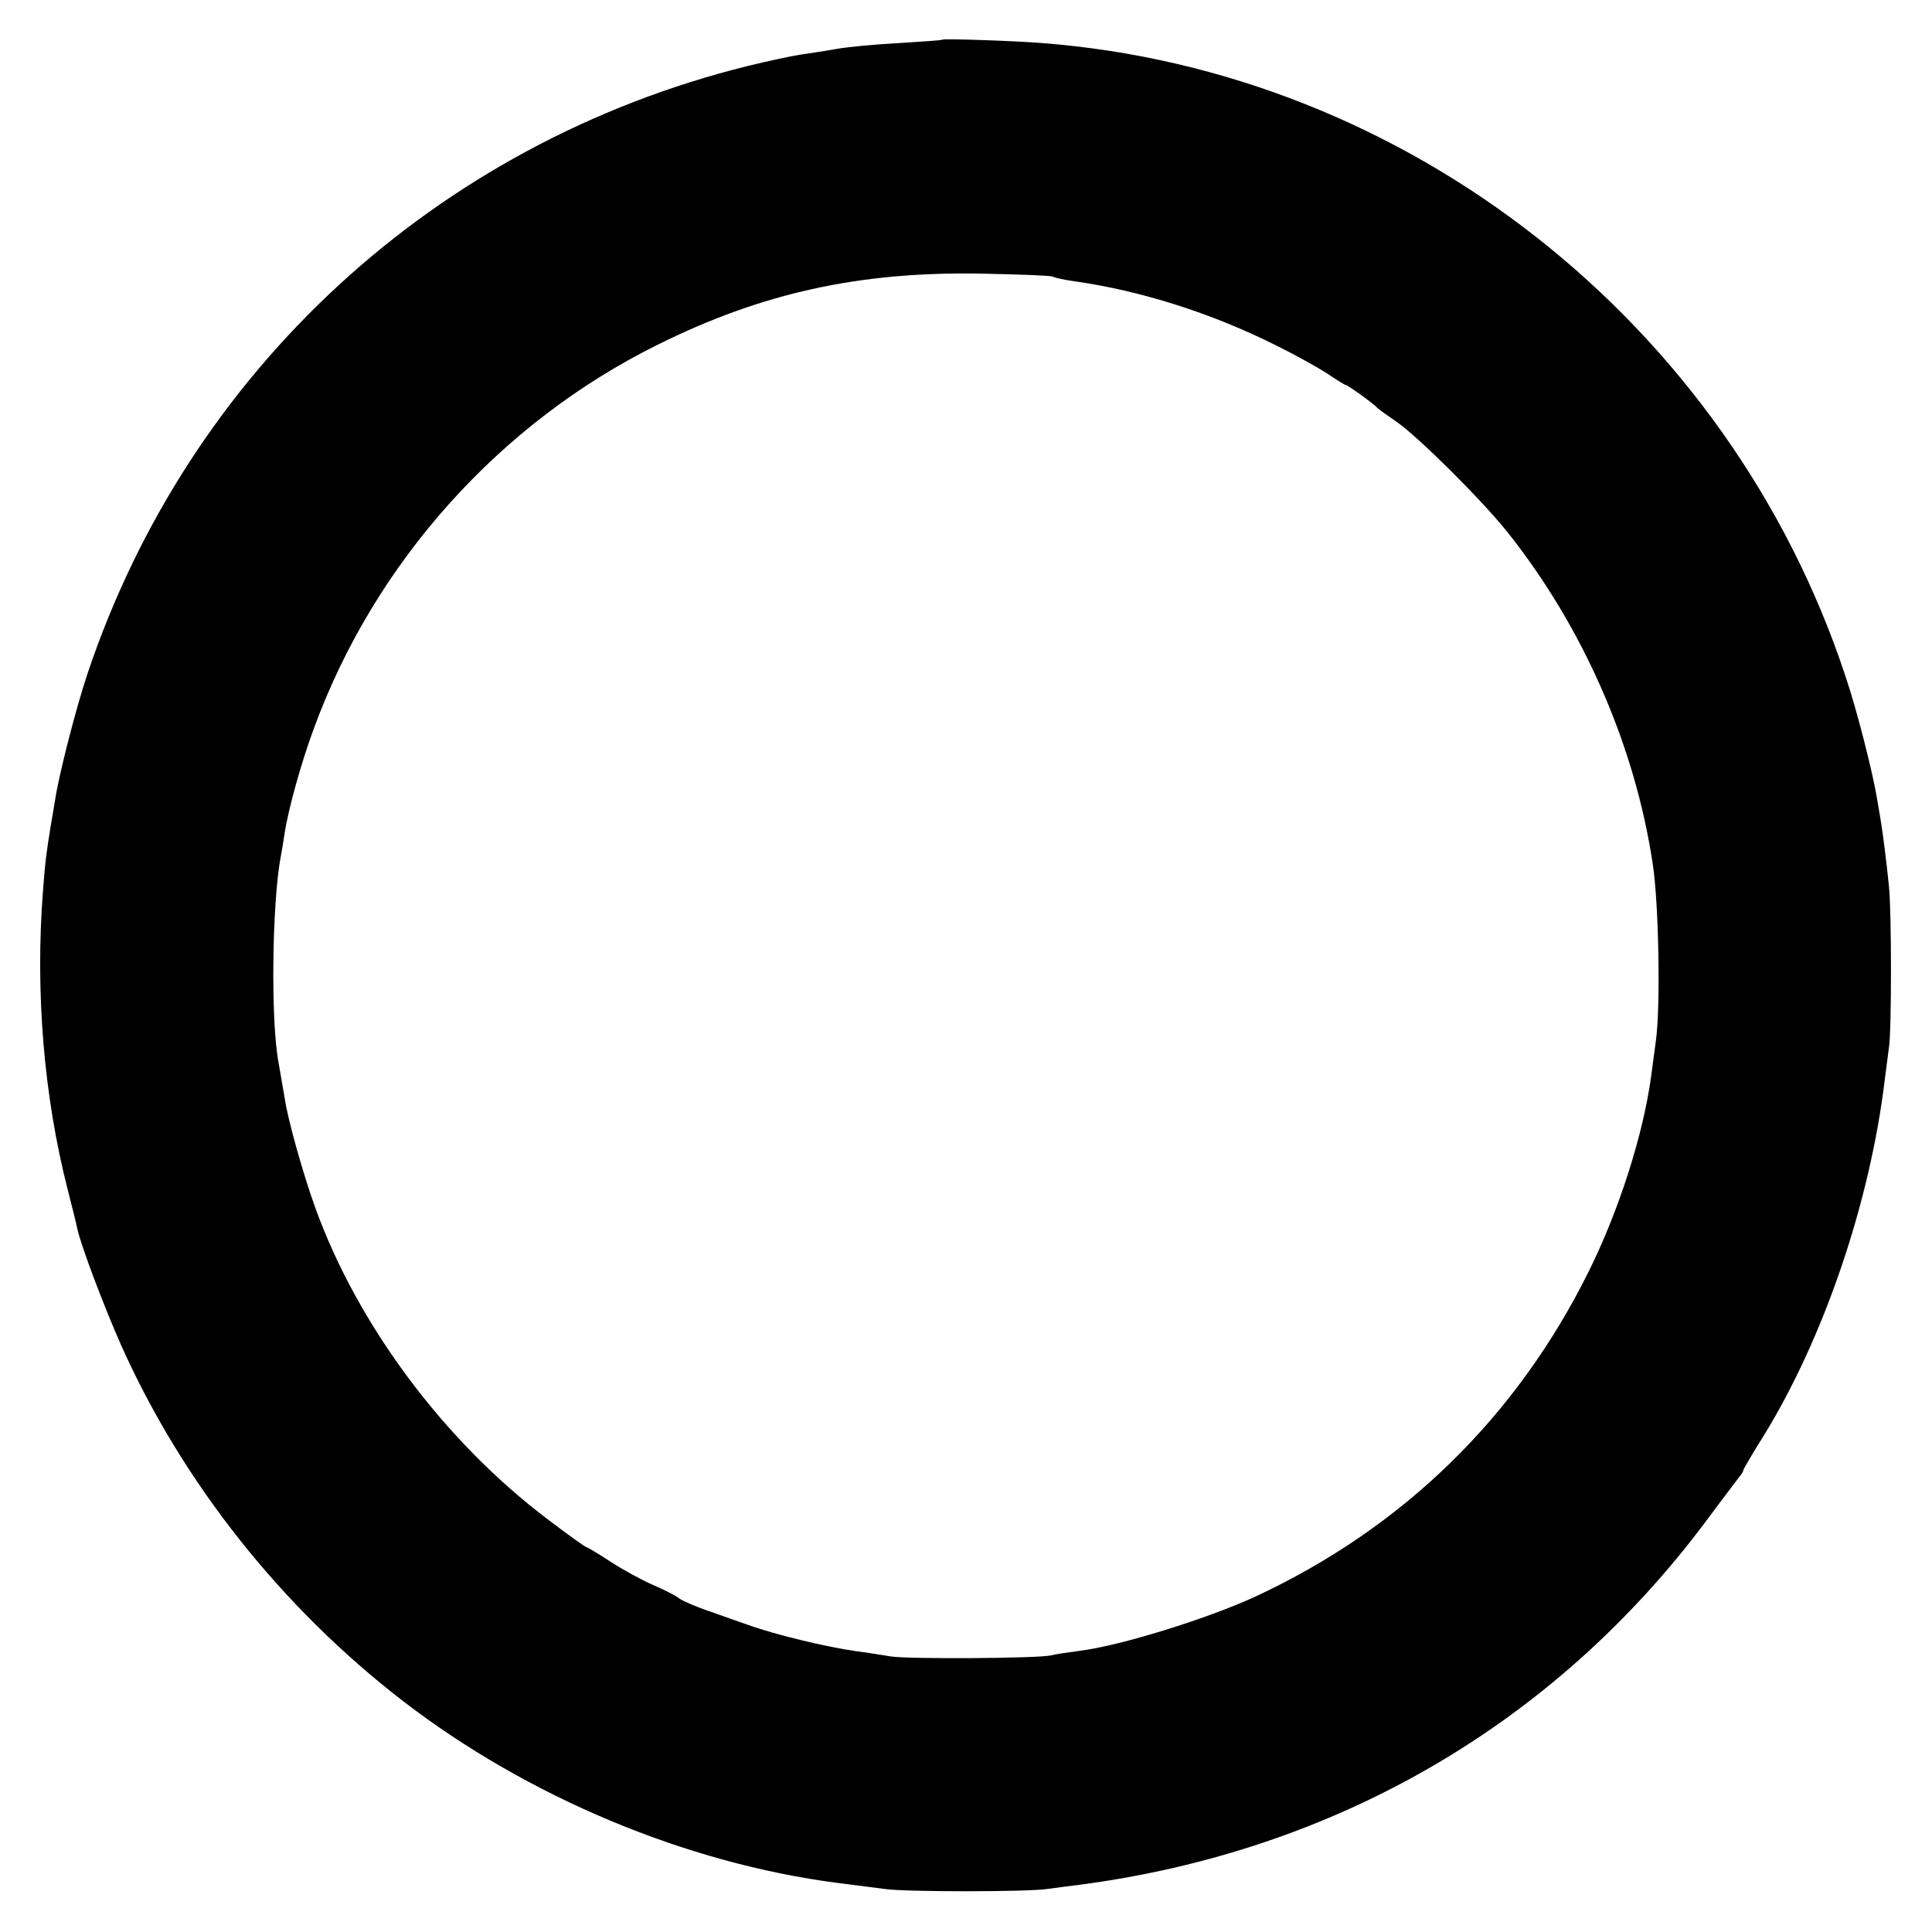 <?xml version="1.0" standalone="no"?>
<!DOCTYPE svg PUBLIC "-//W3C//DTD SVG 20010904//EN"
 "http://www.w3.org/TR/2001/REC-SVG-20010904/DTD/svg10.dtd">
<svg version="1.0" xmlns="http://www.w3.org/2000/svg"
 width="512pt" height="512pt" viewBox="0 0 512 512"
 preserveAspectRatio="xMidYMid meet">
<g transform="translate(0,512) scale(0.1,-0.1)"
fill="#000000" stroke="none">
<path d="M2498 5015 c-2 -2 -52 -5 -113 -9 -60 -3 -137 -10 -170 -16 -33 -6
-76 -12 -95 -15 -20 -3 -82 -16 -139 -30 -826 -205 -1480 -807 -1749 -1610
-30 -89 -76 -268 -86 -335 -3 -19 -8 -48 -11 -65 -12 -74 -15 -95 -21 -175
-21 -267 2 -546 66 -795 11 -44 23 -90 25 -102 11 -48 70 -204 116 -308 163
-364 424 -694 747 -943 330 -254 750 -430 1152 -482 47 -6 103 -13 125 -16 52
-8 378 -8 430 0 22 3 60 8 85 11 679 89 1260 426 1662 965 43 58 83 110 88
117 6 7 10 14 10 17 0 2 23 42 52 88 161 260 284 622 323 948 4 30 9 69 11 85
7 42 7 358 0 425 -6 62 -17 147 -21 170 -1 8 -6 35 -10 60 -12 73 -54 239 -85
330 -309 933 -1159 1602 -2130 1676 -76 6 -259 12 -262 9z m292 -628 c8 -4 33
-9 55 -12 177 -25 364 -84 536 -170 49 -24 110 -58 135 -74 25 -17 47 -31 50
-31 5 0 75 -50 84 -61 3 -3 25 -19 50 -36 58 -40 224 -205 294 -292 201 -252
339 -567 386 -881 16 -103 21 -382 8 -470 -5 -36 -10 -76 -12 -90 -21 -157
-86 -359 -166 -520 -192 -387 -493 -680 -885 -862 -129 -59 -358 -130 -465
-143 -30 -4 -64 -9 -75 -12 -35 -8 -372 -10 -422 -3 -26 4 -68 11 -93 14 -79
11 -216 44 -288 70 -20 7 -66 23 -102 36 -36 12 -72 28 -80 34 -8 7 -40 23
-70 36 -30 13 -81 41 -113 62 -32 21 -61 38 -63 38 -3 0 -49 33 -103 74 -275
208 -503 515 -615 824 -33 91 -74 238 -81 289 -4 21 -11 65 -17 98 -21 113
-17 422 6 545 3 14 7 41 10 60 9 62 45 192 78 280 161 440 493 810 912 1017
274 136 531 193 851 188 99 -2 187 -5 195 -8z"/>
</g>
</svg>
